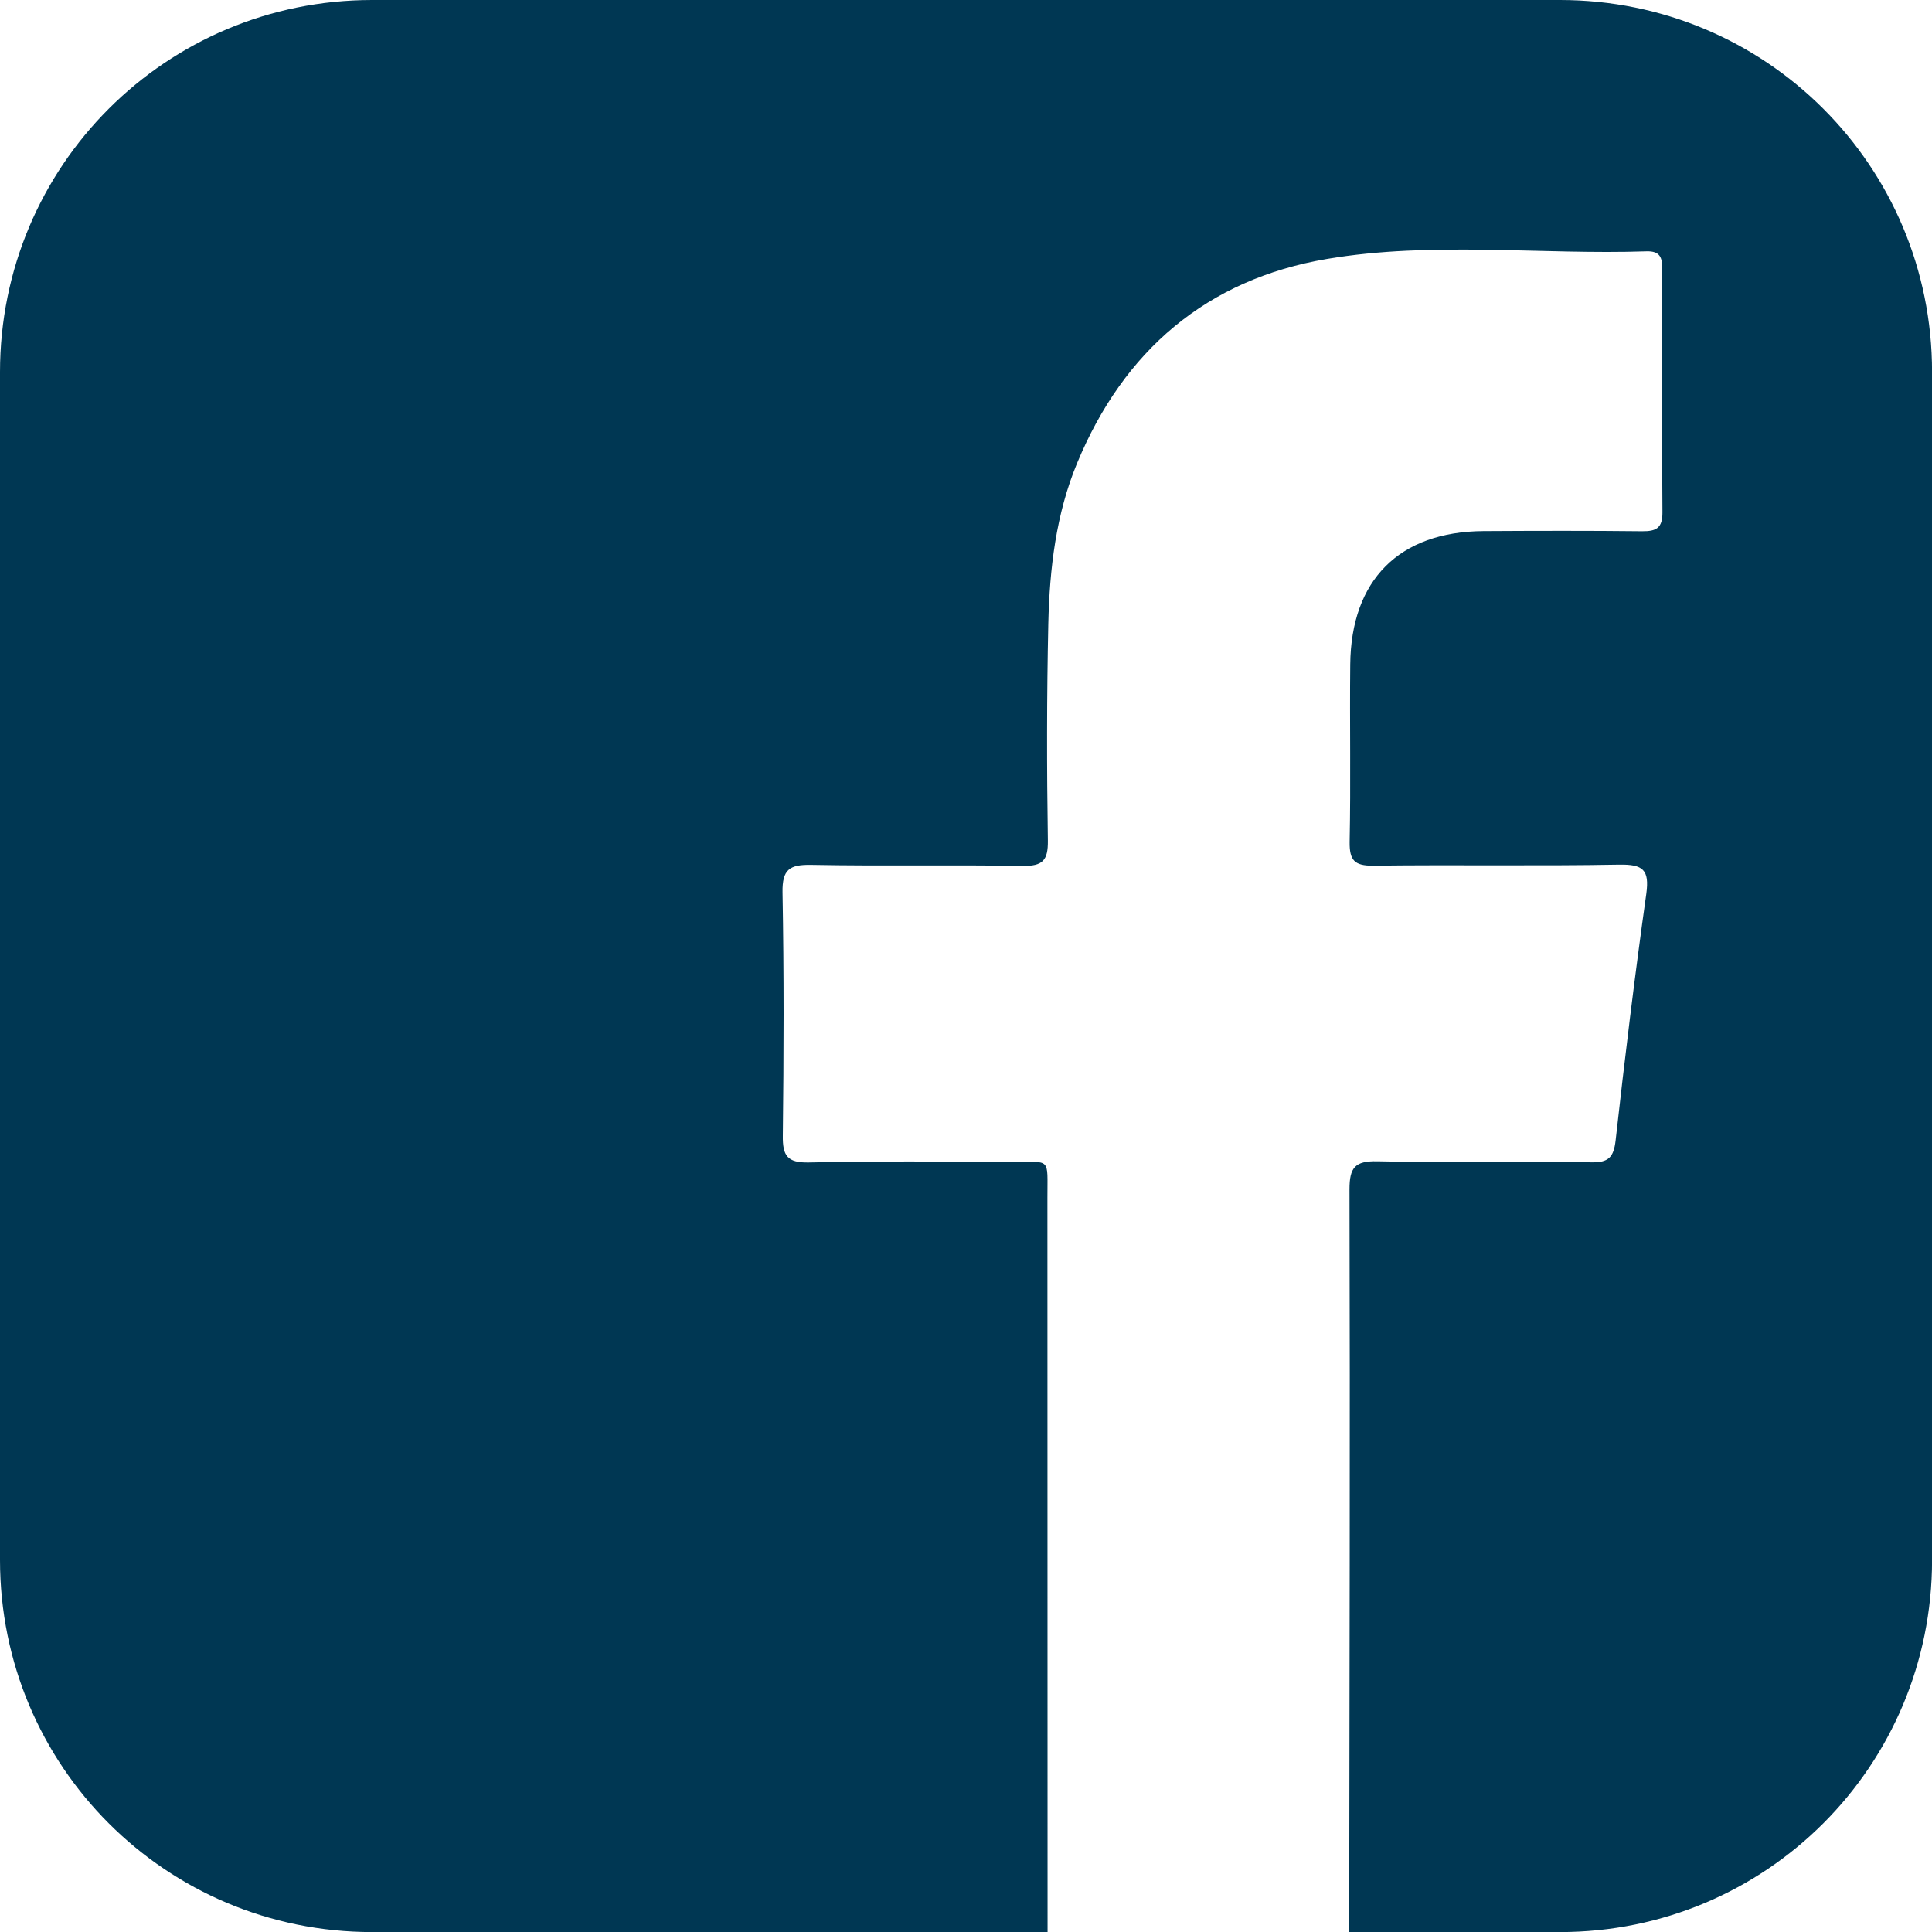 <svg width="25.96" height="25.96" enable-background="new 0 0 35.982 34.731" version="1.1" viewBox="0 0 25.96 25.96" xmlns="http://www.w3.org/2000/svg"><path d="m5 0c-2.77 0-5 2.23-5 5v15.961c0 2.77 2.23 5 5 5h9.076c-6.78e-4 -3.12-4.87e-4 -7.556-0.002-9.867-1e-3 -0.548 0.054-0.48-0.467-0.482-0.912-4e-3 -1.825-0.013-2.738 0.008-0.291 6e-3 -0.354-0.091-0.35-0.361 0.013-1.089 0.016-2.179-0.004-3.269-5e-3 -0.308 0.095-0.373 0.381-0.369 0.949 0.018 1.898-0.002 2.846 0.014 0.266 4e-3 0.342-0.072 0.338-0.34-0.015-0.973-0.015-1.945 0.006-2.916 0.017-0.736 0.103-1.472 0.387-2.156 0.625-1.51 1.741-2.47 3.359-2.744 0.71-0.12 1.426-0.133 2.143-0.123 0.716 0.01 1.433 0.045 2.148 0.021 0.185-6e-3 0.213 0.086 0.213 0.238-3e-3 1.089-0.006 2.179 0.002 3.269 2e-3 0.213-0.085 0.256-0.273 0.254-0.712-8e-3 -1.423-0.006-2.133-0.002-1.13 8e-3 -1.778 0.654-1.789 1.793-8e-3 0.795 0.008 1.589-0.008 2.383-3e-3 0.247 0.063 0.322 0.316 0.32 1.102-0.014 2.205 0.006 3.307-0.014 0.318-5e-3 0.408 0.067 0.363 0.393-0.155 1.102-0.289 2.208-0.412 3.312-0.026 0.229-0.097 0.299-0.324 0.295-0.96-0.01-1.92 0.006-2.879-0.014-0.299-6e-3 -0.373 0.084-0.373 0.377 0.009 3.327-7.8e-5 6.654-0.004 9.98h2.832c2.77 0 5-2.23 5-5v-15.961c0-2.77-2.23-5-5-5h-15.961z" fill="#003753" stroke-width="20.046" style="paint-order:markers stroke fill"/></svg>
